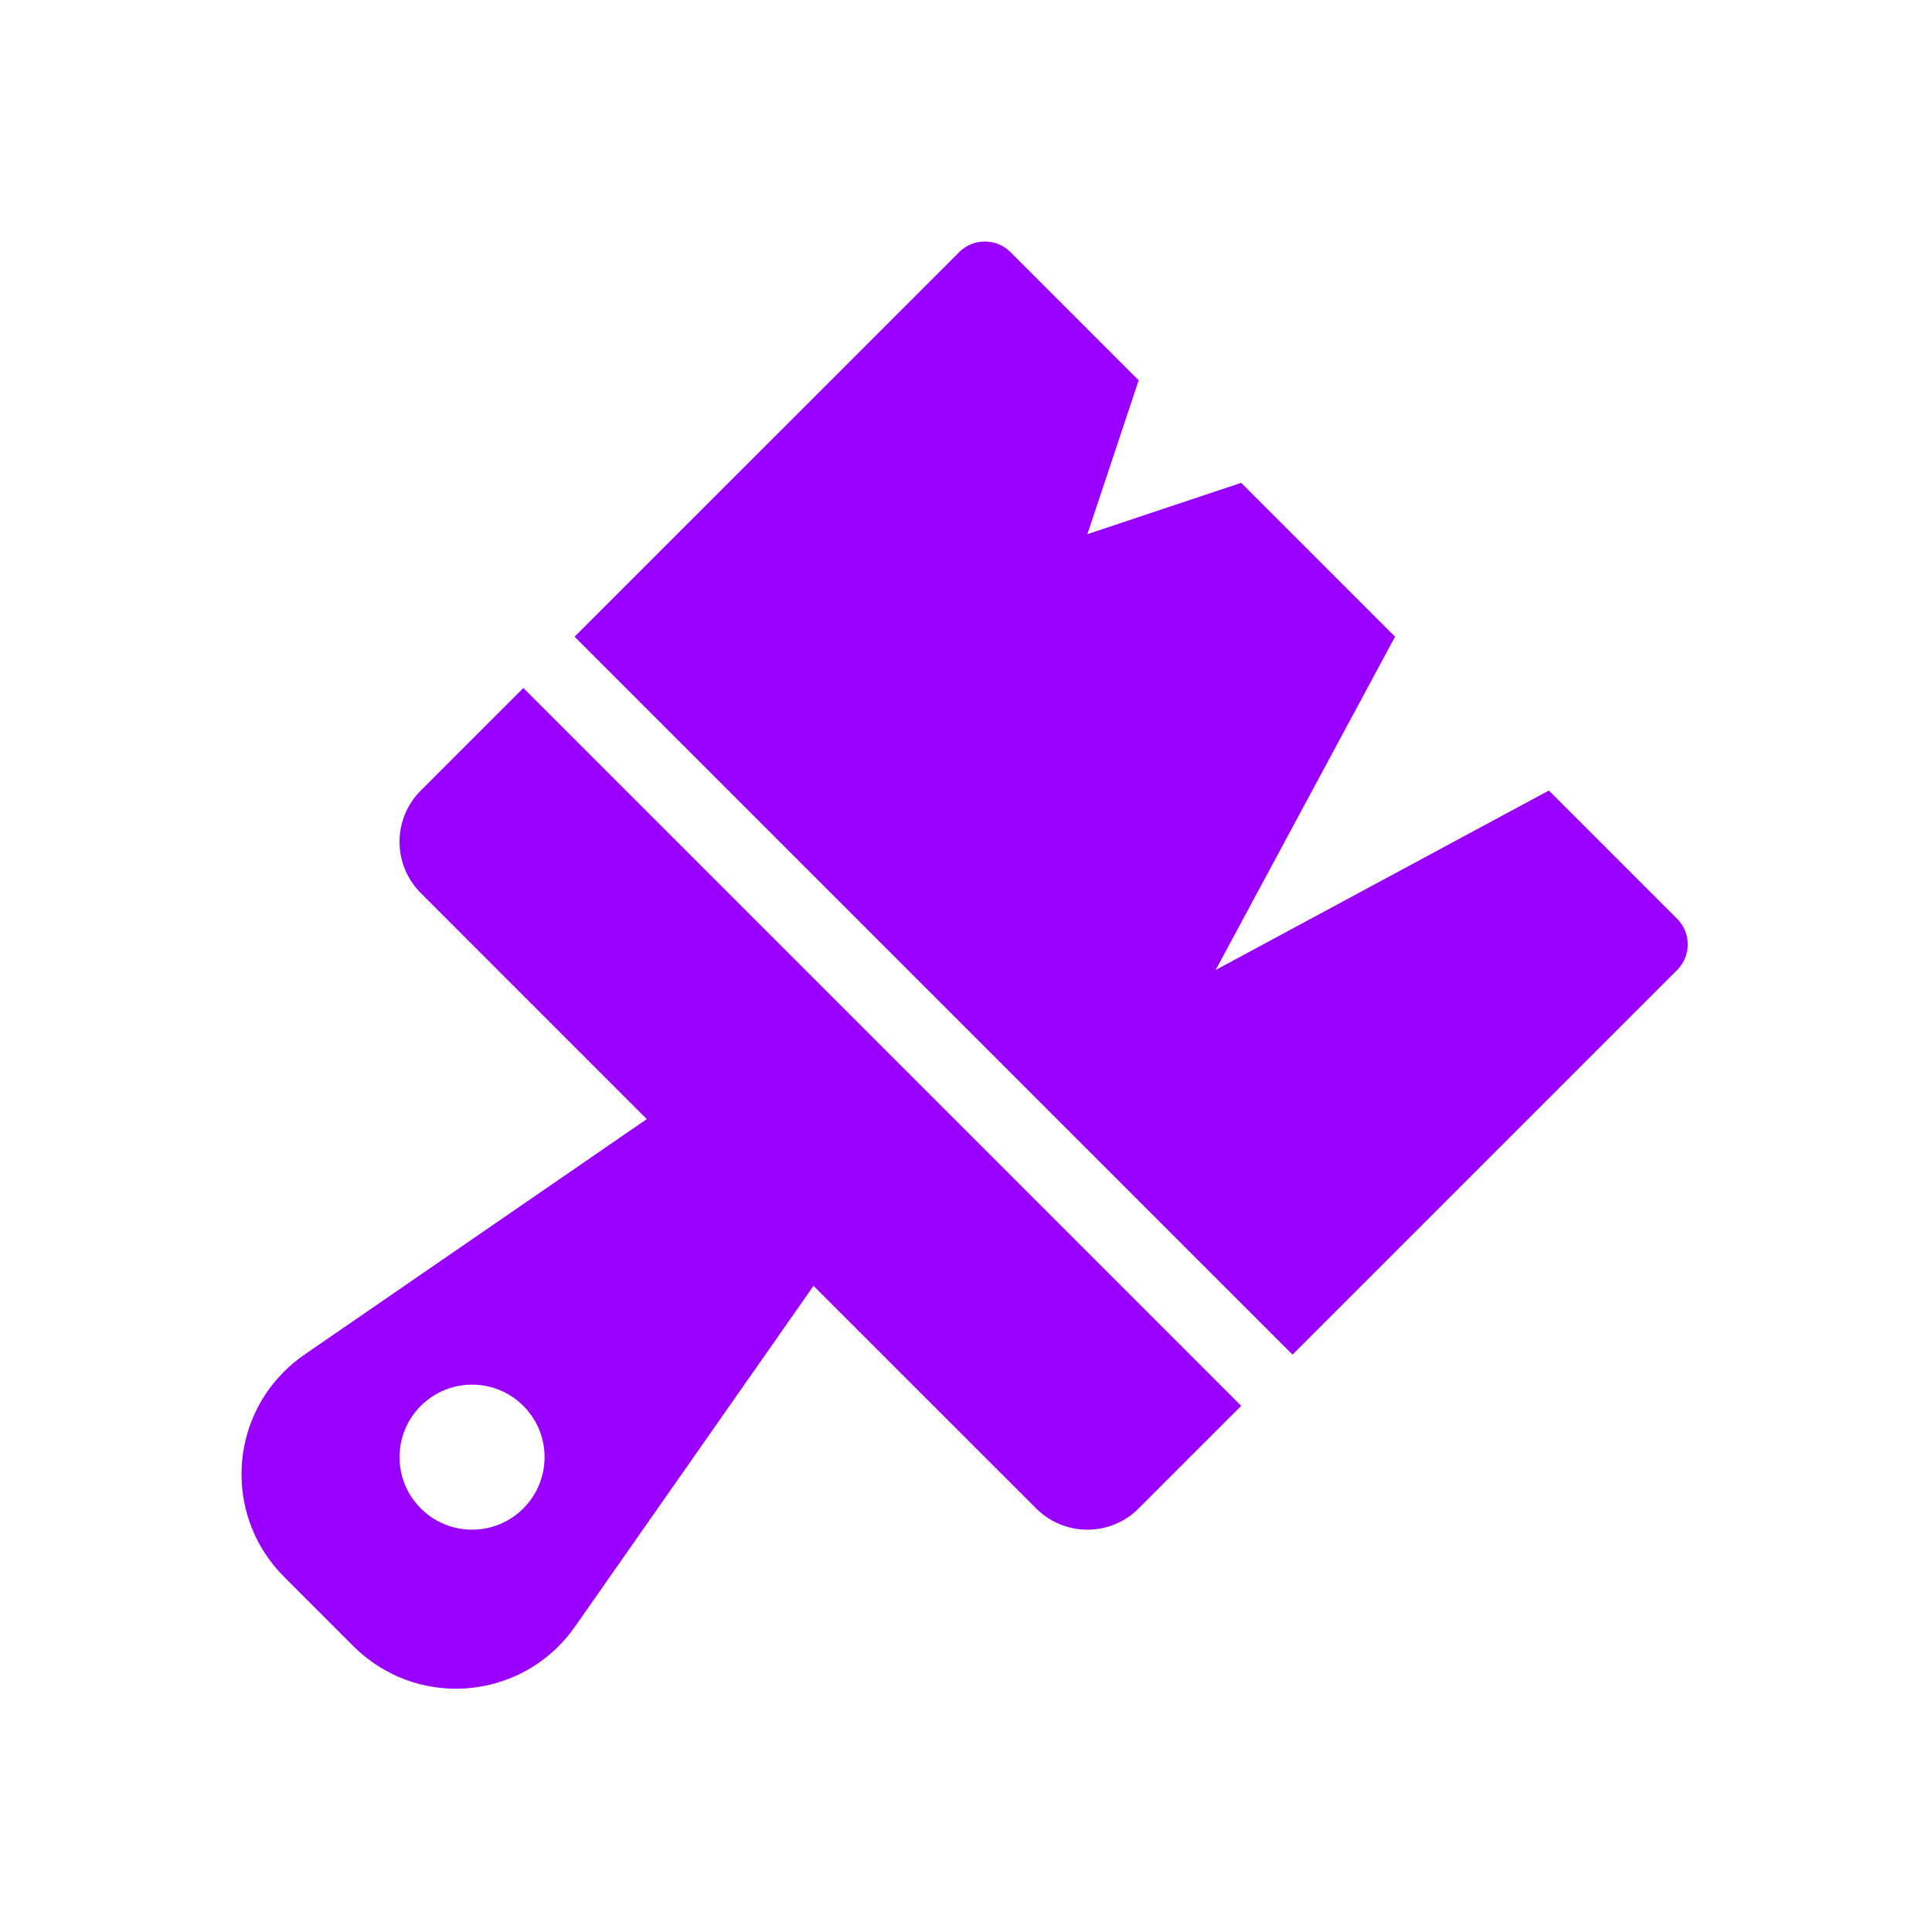 <svg width="40" height="40" viewBox="0 0 40 40" fill="none" xmlns="http://www.w3.org/2000/svg">
<g id="Sketch 2" clip-path="url(#clip0_9579_7803)">
<g id="Group 3121058">
<path id="Combined-Shape" fill-rule="evenodd" clip-rule="evenodd" d="M25.698 9.997L28.883 13.182L25.168 20.083L32.068 16.367L34.723 19.022C35.016 19.315 35.016 19.79 34.723 20.083L26.76 28.046L11.896 13.182L19.859 5.22C20.152 4.927 20.628 4.927 20.921 5.22L23.575 7.874L22.513 11.059L25.698 9.997Z" fill="#9A00FF"/>
<path id="Combined-Shape_2" fill-rule="evenodd" clip-rule="evenodd" d="M16.843 26.622L11.901 33.682C10.95 35.041 9.078 35.371 7.719 34.42C7.576 34.32 7.442 34.207 7.318 34.084L5.88 32.645C4.707 31.473 4.707 29.571 5.88 28.398C6.009 28.269 6.15 28.152 6.301 28.048L13.391 23.17L8.712 18.49C8.125 17.904 8.125 16.953 8.712 16.367L10.835 14.244L25.698 29.107L23.575 31.23C22.989 31.817 22.038 31.817 21.452 31.23L16.843 26.622ZM8.712 31.23C9.298 31.817 10.249 31.817 10.835 31.23C11.421 30.644 11.421 29.694 10.835 29.107C10.249 28.521 9.298 28.521 8.712 29.107C8.125 29.694 8.125 30.644 8.712 31.23Z" fill="#9A00FF"/>
</g>
</g>
<defs>
<clipPath id="clip0_9579_7803">
<rect width="40" height="40" fill="white"/>
</clipPath>
</defs>
</svg>
